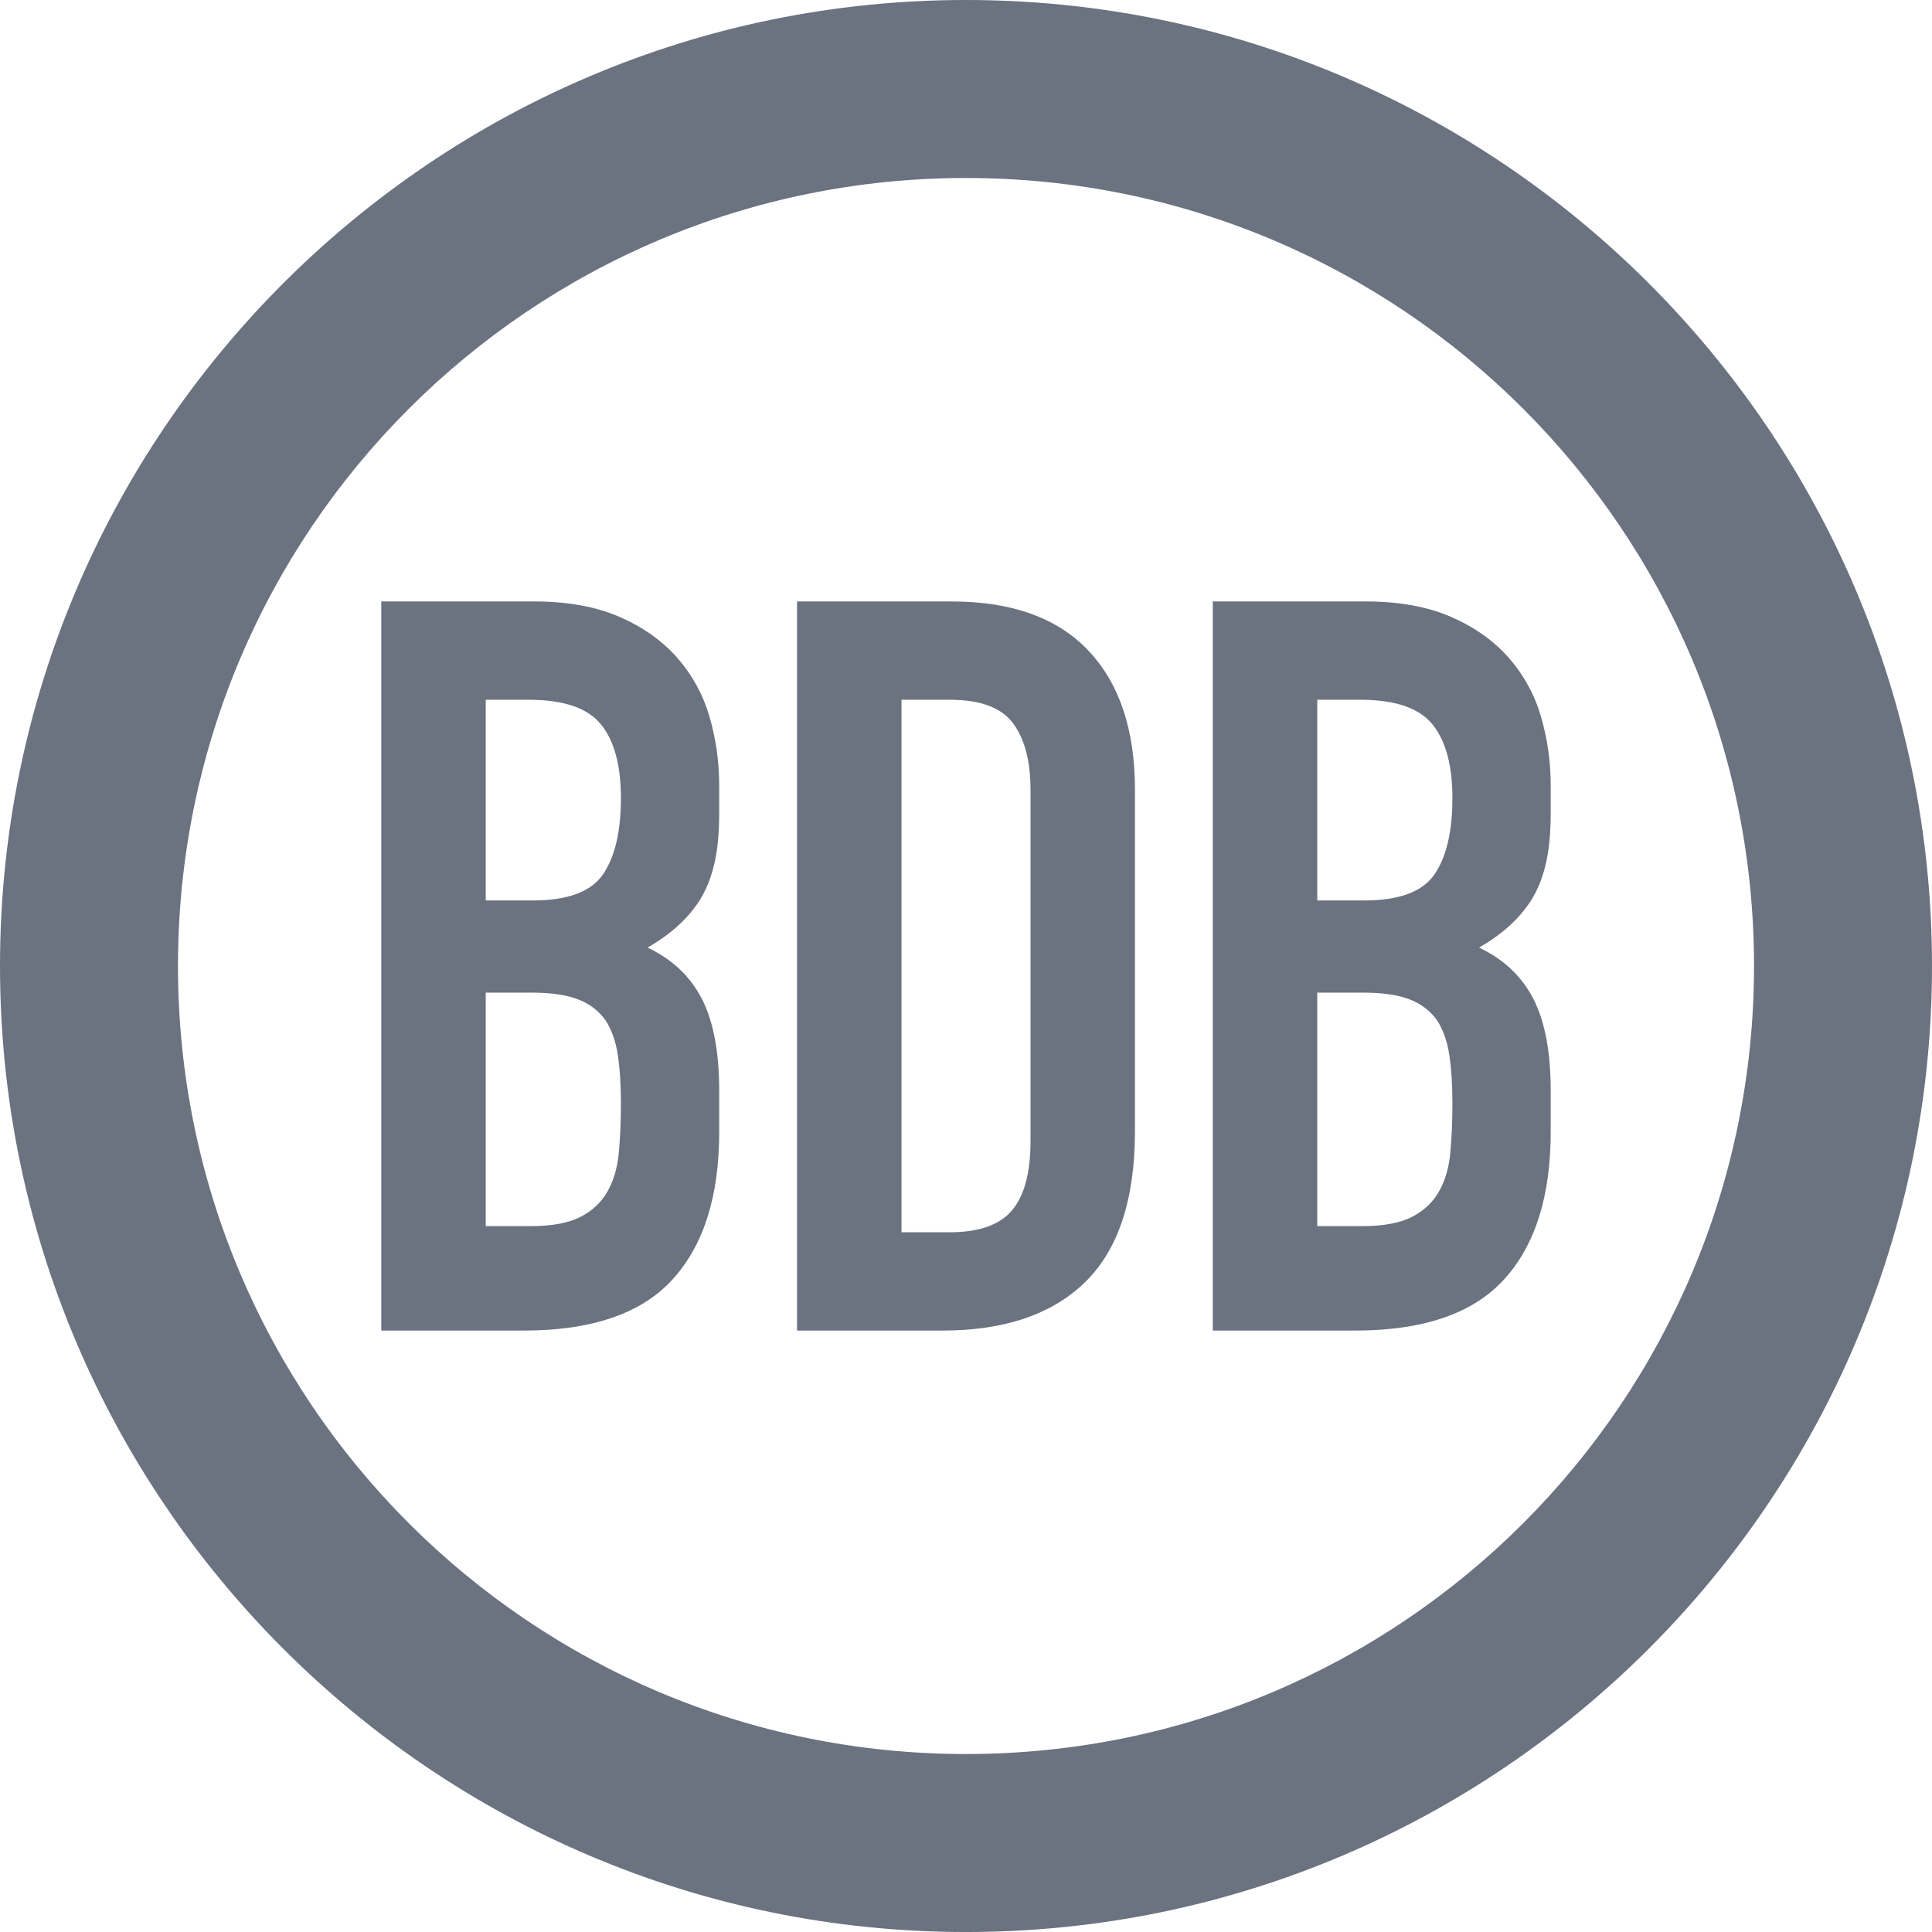 <?xml version="1.0" encoding="UTF-8"?>
<svg width="118px" height="118.001px" viewBox="0 0 118 118.001" version="1.1" xmlns="http://www.w3.org/2000/svg" xmlns:xlink="http://www.w3.org/1999/xlink">
    <title>BDB Logo Gray</title>
    <g id="Page-1" stroke="none" stroke-width="1" fill="none" fill-rule="evenodd">
        <g id="BDB-Logo-Gray" fill="#6b7280">
            <path d="M66.474,39.736 C64.578,37.735 61.794,36.735 58.125,36.735 L48.681,36.735 L48.681,81.266 L57.562,81.266 C61.356,81.266 64.264,80.276 66.288,78.295 C68.309,76.315 69.32,73.24 69.32,69.071 L69.32,48.243 C69.32,44.574 68.371,41.738 66.474,39.736 L66.474,39.736 Z M62.941,69.695 C62.941,71.614 62.566,73.022 61.815,73.917 C61.064,74.814 59.792,75.263 58,75.263 L55.061,75.263 L55.061,42.739 L58,42.739 C59.876,42.739 61.168,43.219 61.877,44.178 C62.586,45.137 62.941,46.492 62.941,48.243 L62.941,69.695 Z" id="Fill-1"></path>
            <path d="M42.802,54.873 C43.176,54.247 43.458,53.518 43.646,52.684 C43.834,51.85 43.927,50.829 43.927,49.619 L43.927,47.992 C43.927,46.533 43.728,45.127 43.333,43.77 C42.937,42.417 42.279,41.217 41.363,40.174 C40.445,39.133 39.269,38.299 37.829,37.673 C36.39,37.047 34.649,36.734 32.607,36.734 L23.287,36.734 L23.287,81.266 L31.981,81.266 C36.15,81.266 39.184,80.225 41.081,78.139 C42.978,76.055 43.927,73.052 43.927,69.133 L43.927,66.63 C43.927,64.254 43.573,62.378 42.865,61.002 C42.155,59.626 41.05,58.585 39.549,57.874 C41.008,57.041 42.092,56.04 42.802,54.873 M37.797,70.383 C37.714,71.301 37.486,72.094 37.11,72.76 C36.736,73.427 36.181,73.949 35.453,74.324 C34.722,74.699 33.711,74.887 32.419,74.887 L29.668,74.887 L29.668,60.627 L32.481,60.627 C33.648,60.627 34.587,60.763 35.295,61.033 C36.005,61.305 36.568,61.732 36.984,62.315 C37.36,62.9 37.61,63.608 37.735,64.442 C37.86,65.277 37.923,66.255 37.923,67.381 C37.923,68.466 37.881,69.467 37.797,70.383 M36.829,53.403 C36.098,54.466 34.671,54.998 32.544,54.998 L29.668,54.998 L29.668,42.739 L32.294,42.739 C34.421,42.739 35.89,43.239 36.703,44.24 C37.517,45.241 37.923,46.741 37.923,48.743 C37.923,50.787 37.558,52.34 36.829,53.403" id="Fill-3"></path>
            <path d="M93.588,54.873 C93.962,54.247 94.243,53.518 94.432,52.684 C94.619,51.85 94.712,50.829 94.712,49.619 L94.712,47.992 C94.712,46.533 94.514,45.127 94.118,43.77 C93.722,42.417 93.065,41.217 92.148,40.174 C91.231,39.133 90.054,38.299 88.615,37.673 C87.175,37.047 85.434,36.734 83.392,36.734 L74.073,36.734 L74.073,81.266 L82.767,81.266 C86.936,81.266 89.969,80.225 91.867,78.139 C93.764,76.055 94.712,73.052 94.712,69.133 L94.712,66.63 C94.712,64.254 94.358,62.378 93.65,61.002 C92.94,59.626 91.836,58.585 90.335,57.874 C91.793,57.041 92.877,56.04 93.588,54.873 M88.583,70.383 C88.5,71.301 88.271,72.094 87.895,72.76 C87.521,73.427 86.967,73.949 86.238,74.324 C85.508,74.699 84.496,74.887 83.205,74.887 L80.453,74.887 L80.453,60.627 L83.267,60.627 C84.434,60.627 85.372,60.763 86.081,61.033 C86.79,61.305 87.352,61.732 87.77,62.315 C88.146,62.9 88.395,63.608 88.521,64.442 C88.646,65.277 88.708,66.255 88.708,67.381 C88.708,68.466 88.666,69.467 88.583,70.383 M87.614,53.403 C86.883,54.466 85.455,54.998 83.329,54.998 L80.453,54.998 L80.453,42.739 L83.079,42.739 C85.207,42.739 86.675,43.239 87.488,44.24 C88.302,45.241 88.708,46.741 88.708,48.743 C88.708,50.787 88.343,52.34 87.614,53.403" id="Fill-5"></path>
            <path d="M59,10.871 C85.582,10.871 107.13,32.419 107.13,59.001 C107.13,85.582 85.582,107.13 59,107.13 C32.419,107.13 10.87,85.582 10.87,59.001 C10.87,32.419 32.419,10.871 59,10.871 M59,0 C26.468,0 0,26.468 0,59.001 C0,91.533 26.468,118.001 59,118.001 C91.533,118.001 118,91.533 118,59.001 C118,26.468 91.533,0 59,0" id="Fill-7"></path>
        </g>
    </g>
</svg>
